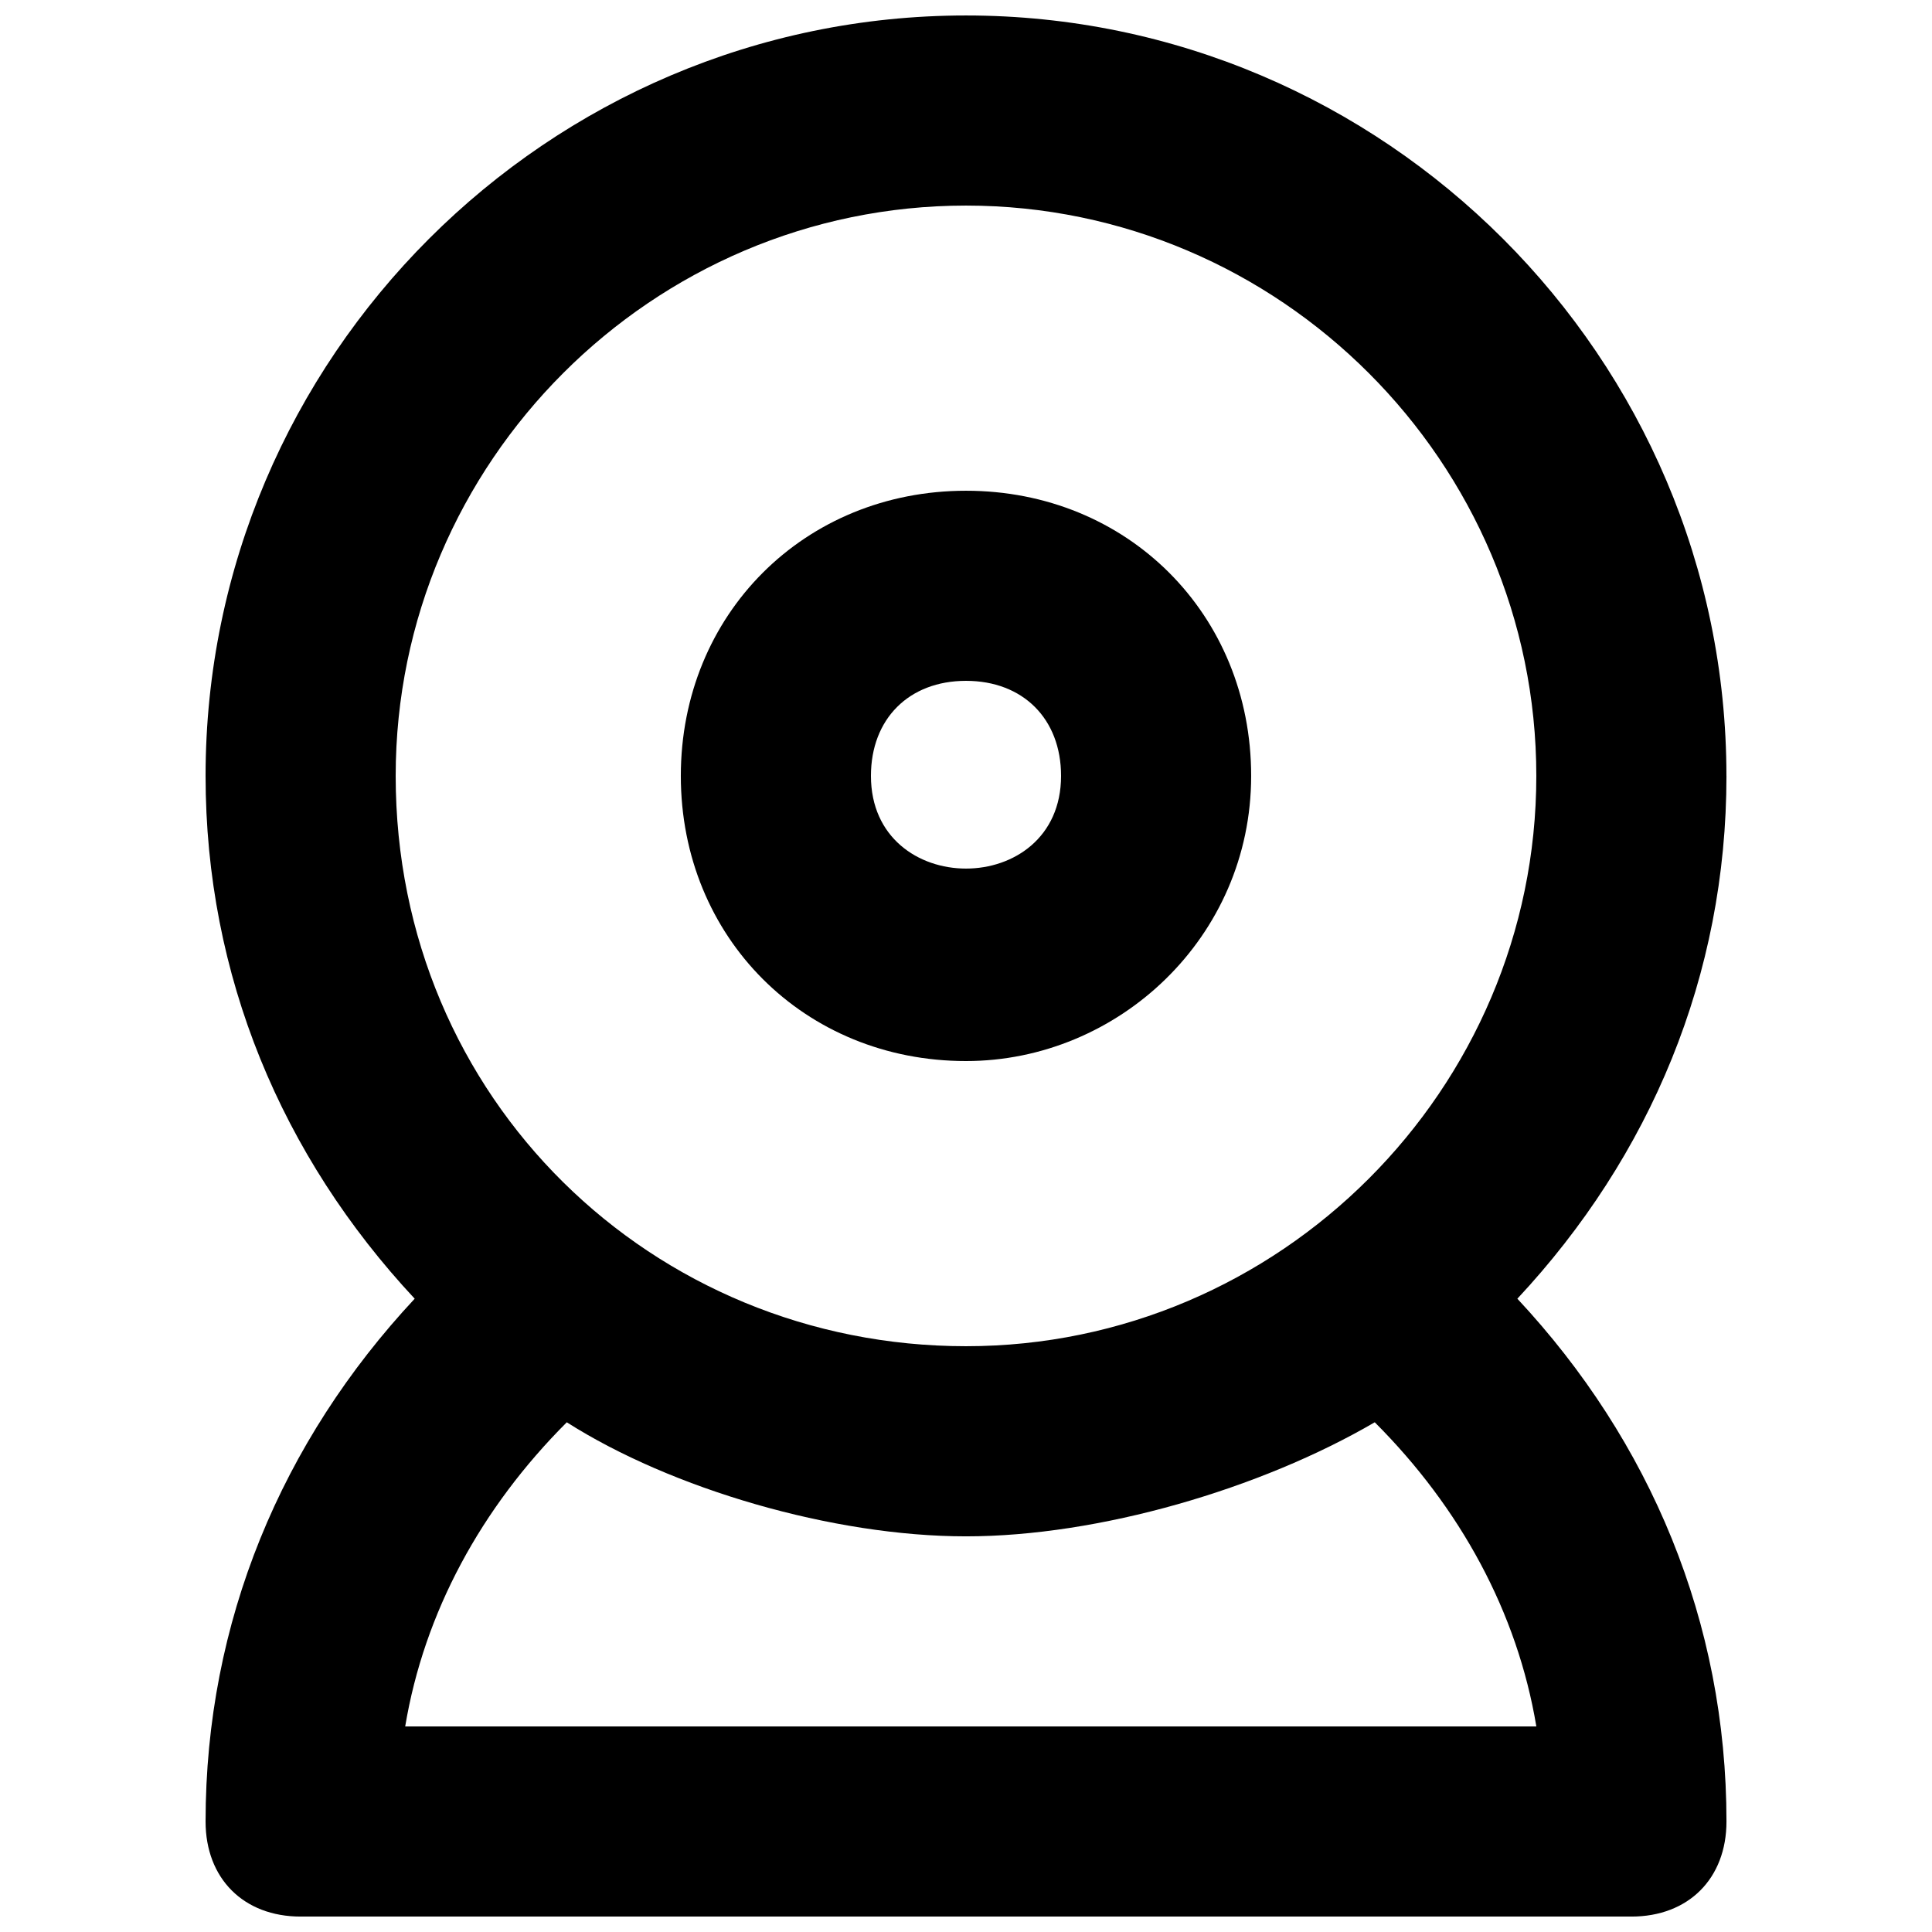 <?xml version="1.0" encoding="UTF-8"?>
<!-- Uploaded to: ICON Repo, www.svgrepo.com, Generator: ICON Repo Mixer Tools -->
<svg width="800px" height="800px" version="1.1" viewBox="144 144 512 512" xmlns="http://www.w3.org/2000/svg">
 <defs>
  <clipPath id="a">
   <path d="m198 148.09h404v503.81h-404z"/>
  </clipPath>
 </defs>
 <g clip-path="url(#a)">
  <path d="m601.52 349.62c0-110.84-90.688-201.52-201.52-201.52-110.84 0-201.52 90.688-201.52 201.52 0 52.898 20.152 100.76 55.418 138.55-35.266 37.785-55.418 85.648-55.418 138.55 0 15.113 10.078 25.191 25.191 25.191h352.67c15.113 0 25.191-10.078 25.191-25.191 0-52.898-20.152-100.76-55.418-138.55 35.262-37.785 55.414-85.648 55.414-138.55zm-201.52-151.14c83.129 0 151.14 68.016 151.14 151.14s-68.016 151.14-151.14 151.14-151.14-65.496-151.14-151.14c0-83.133 68.016-151.14 151.14-151.14zm-148.62 403.05c5.039-30.23 20.152-57.938 42.824-80.609 27.707 17.633 70.531 30.227 105.8 30.227 35.266 0 78.09-12.594 108.32-30.23 22.672 22.672 37.785 50.383 42.824 80.609z"/>
 </g>
 <path d="m400 425.19c40.305 0 75.57-32.746 75.57-75.57 0-42.824-32.746-75.57-75.57-75.57s-75.574 32.746-75.574 75.57c0 42.824 32.75 75.57 75.574 75.57zm0-100.76c15.113 0 25.191 10.078 25.191 25.191 0 32.746-50.383 32.746-50.383 0 0-15.113 10.074-25.191 25.191-25.191z"/>
</svg>